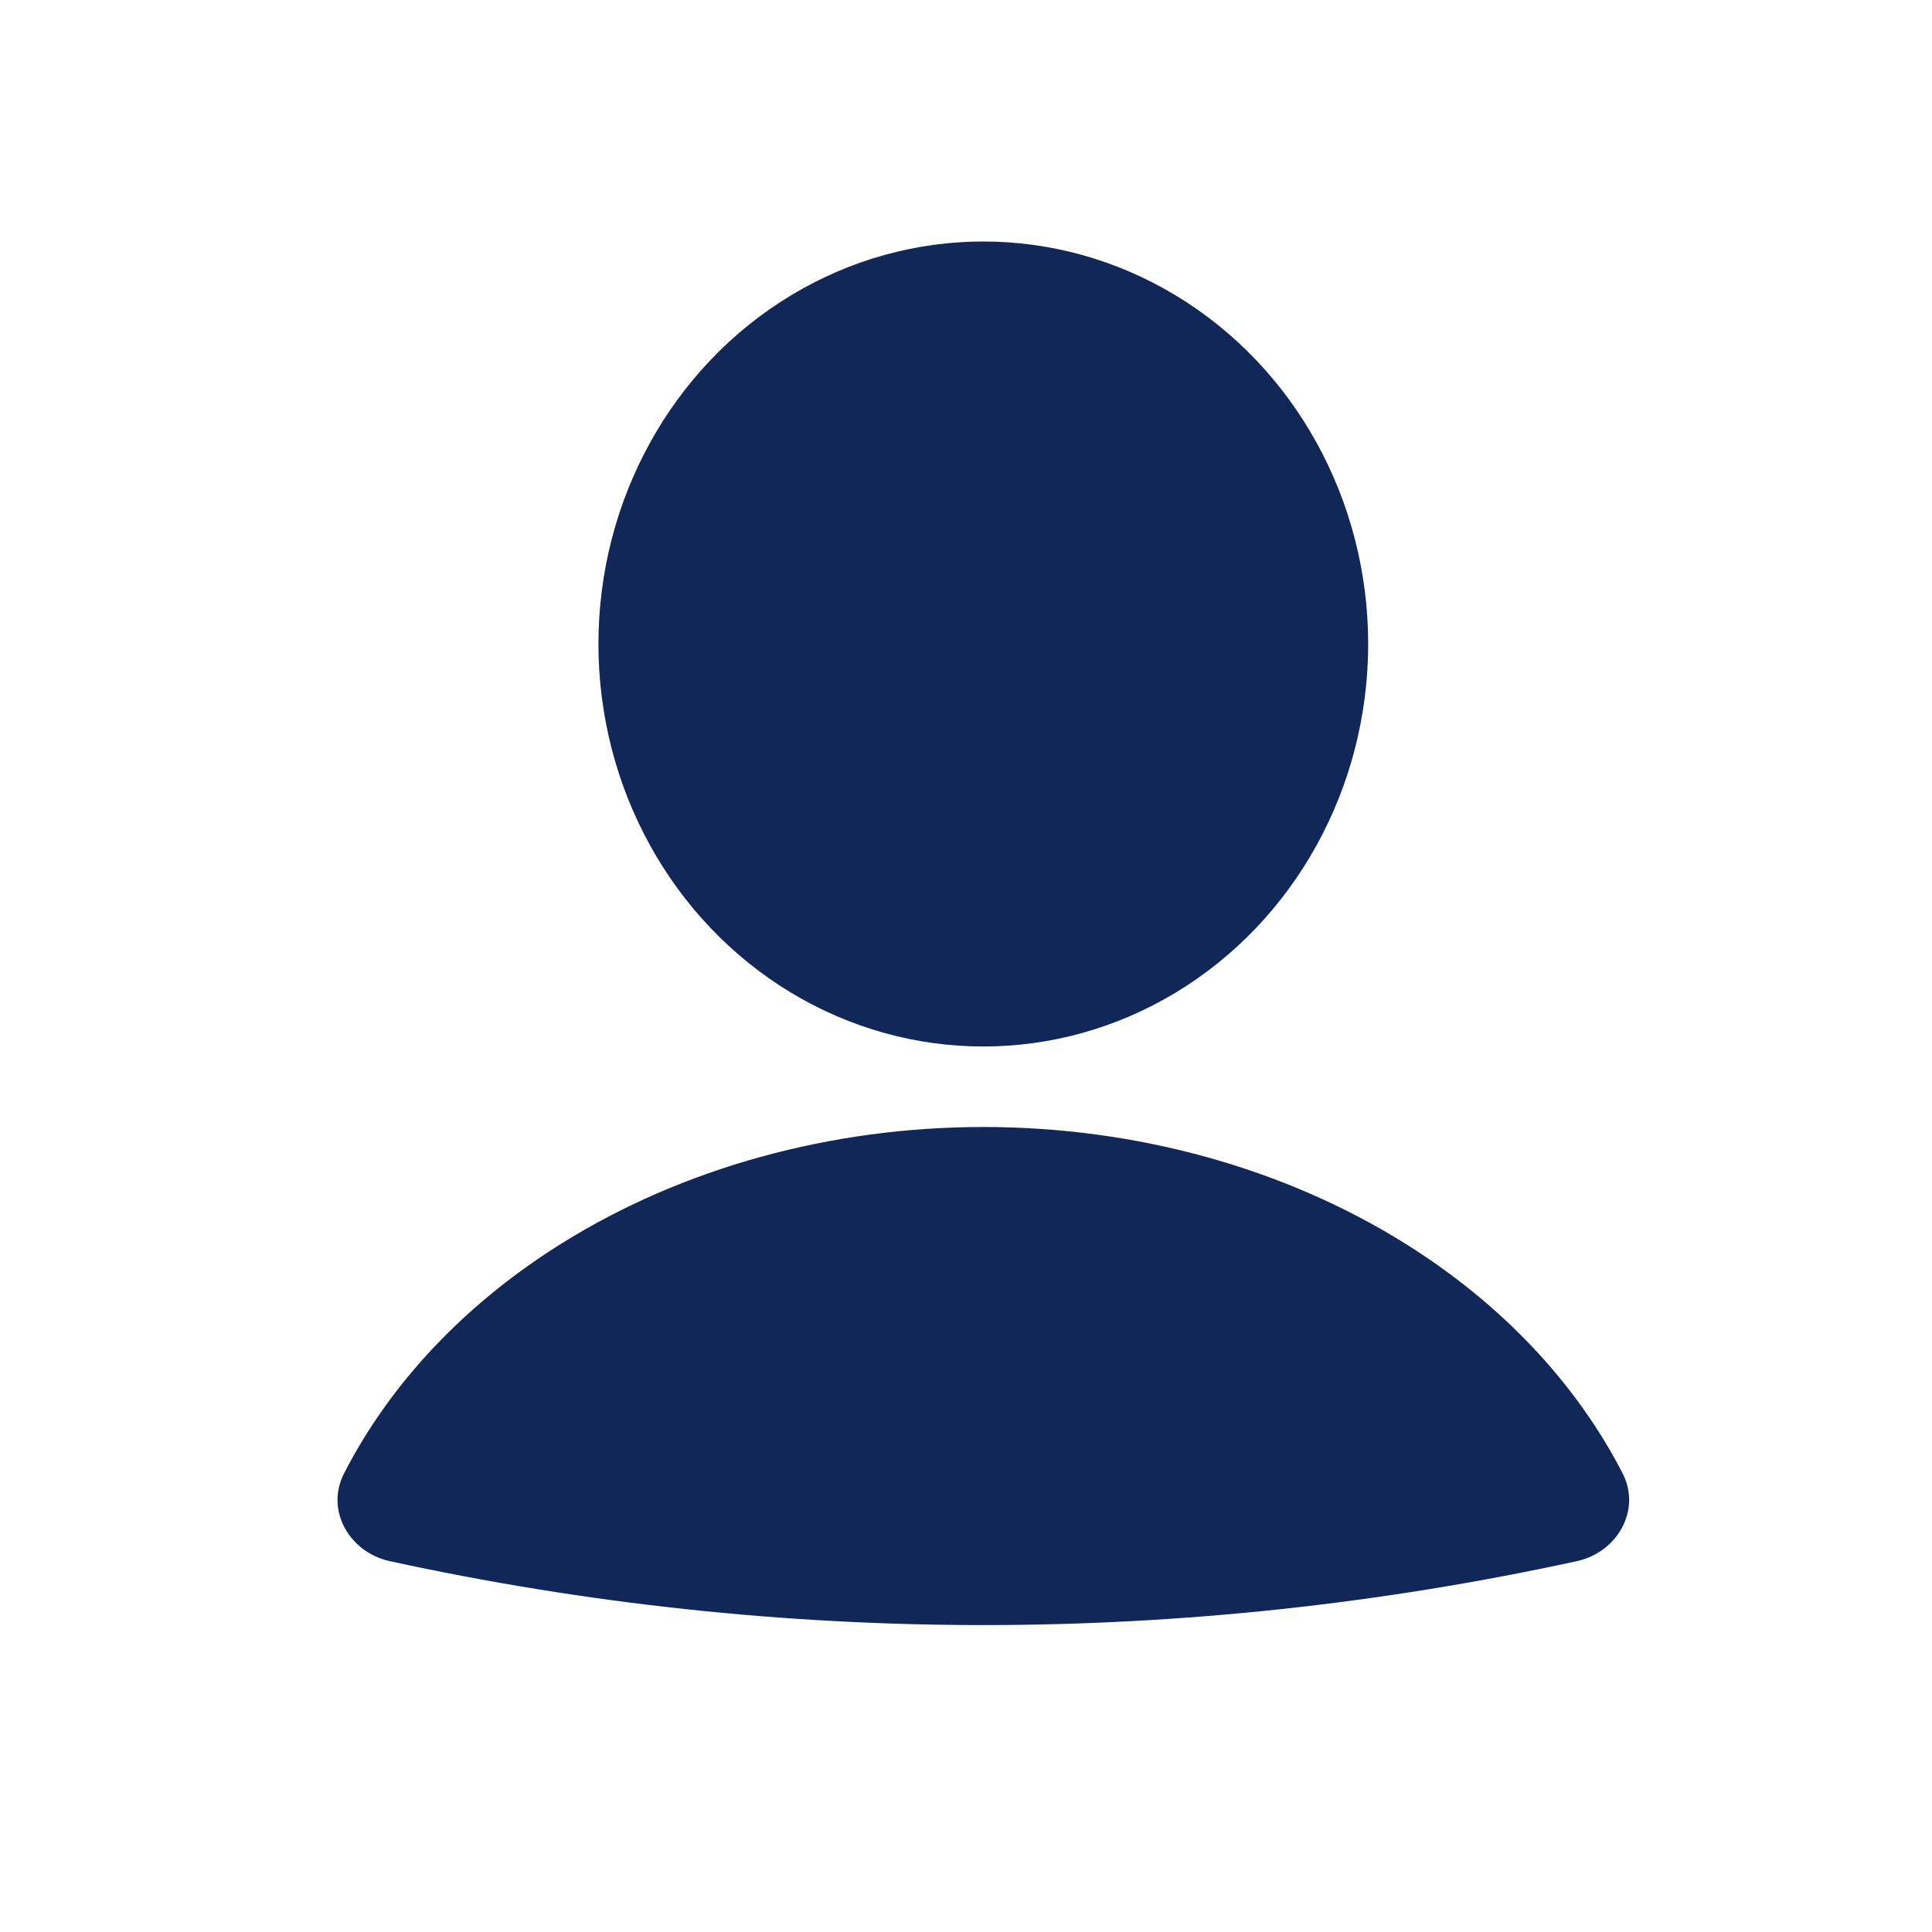 <svg width="24" height="24" viewBox="0 0 24 24" fill="none" xmlns="http://www.w3.org/2000/svg">
<path d="M19.589 19.393C20.091 19.283 20.391 18.76 20.157 18.303C19.58 17.181 18.651 16.194 17.454 15.447C15.951 14.508 14.11 14 12.215 14C10.321 14 8.479 14.508 6.976 15.447C5.779 16.194 4.85 17.18 4.274 18.303C4.039 18.76 4.339 19.283 4.841 19.393C9.7 20.452 14.73 20.452 19.589 19.393Z" fill="#102757"/>
<ellipse cx="12.215" cy="8" rx="4.781" ry="5" fill="#102757"/>
</svg>
